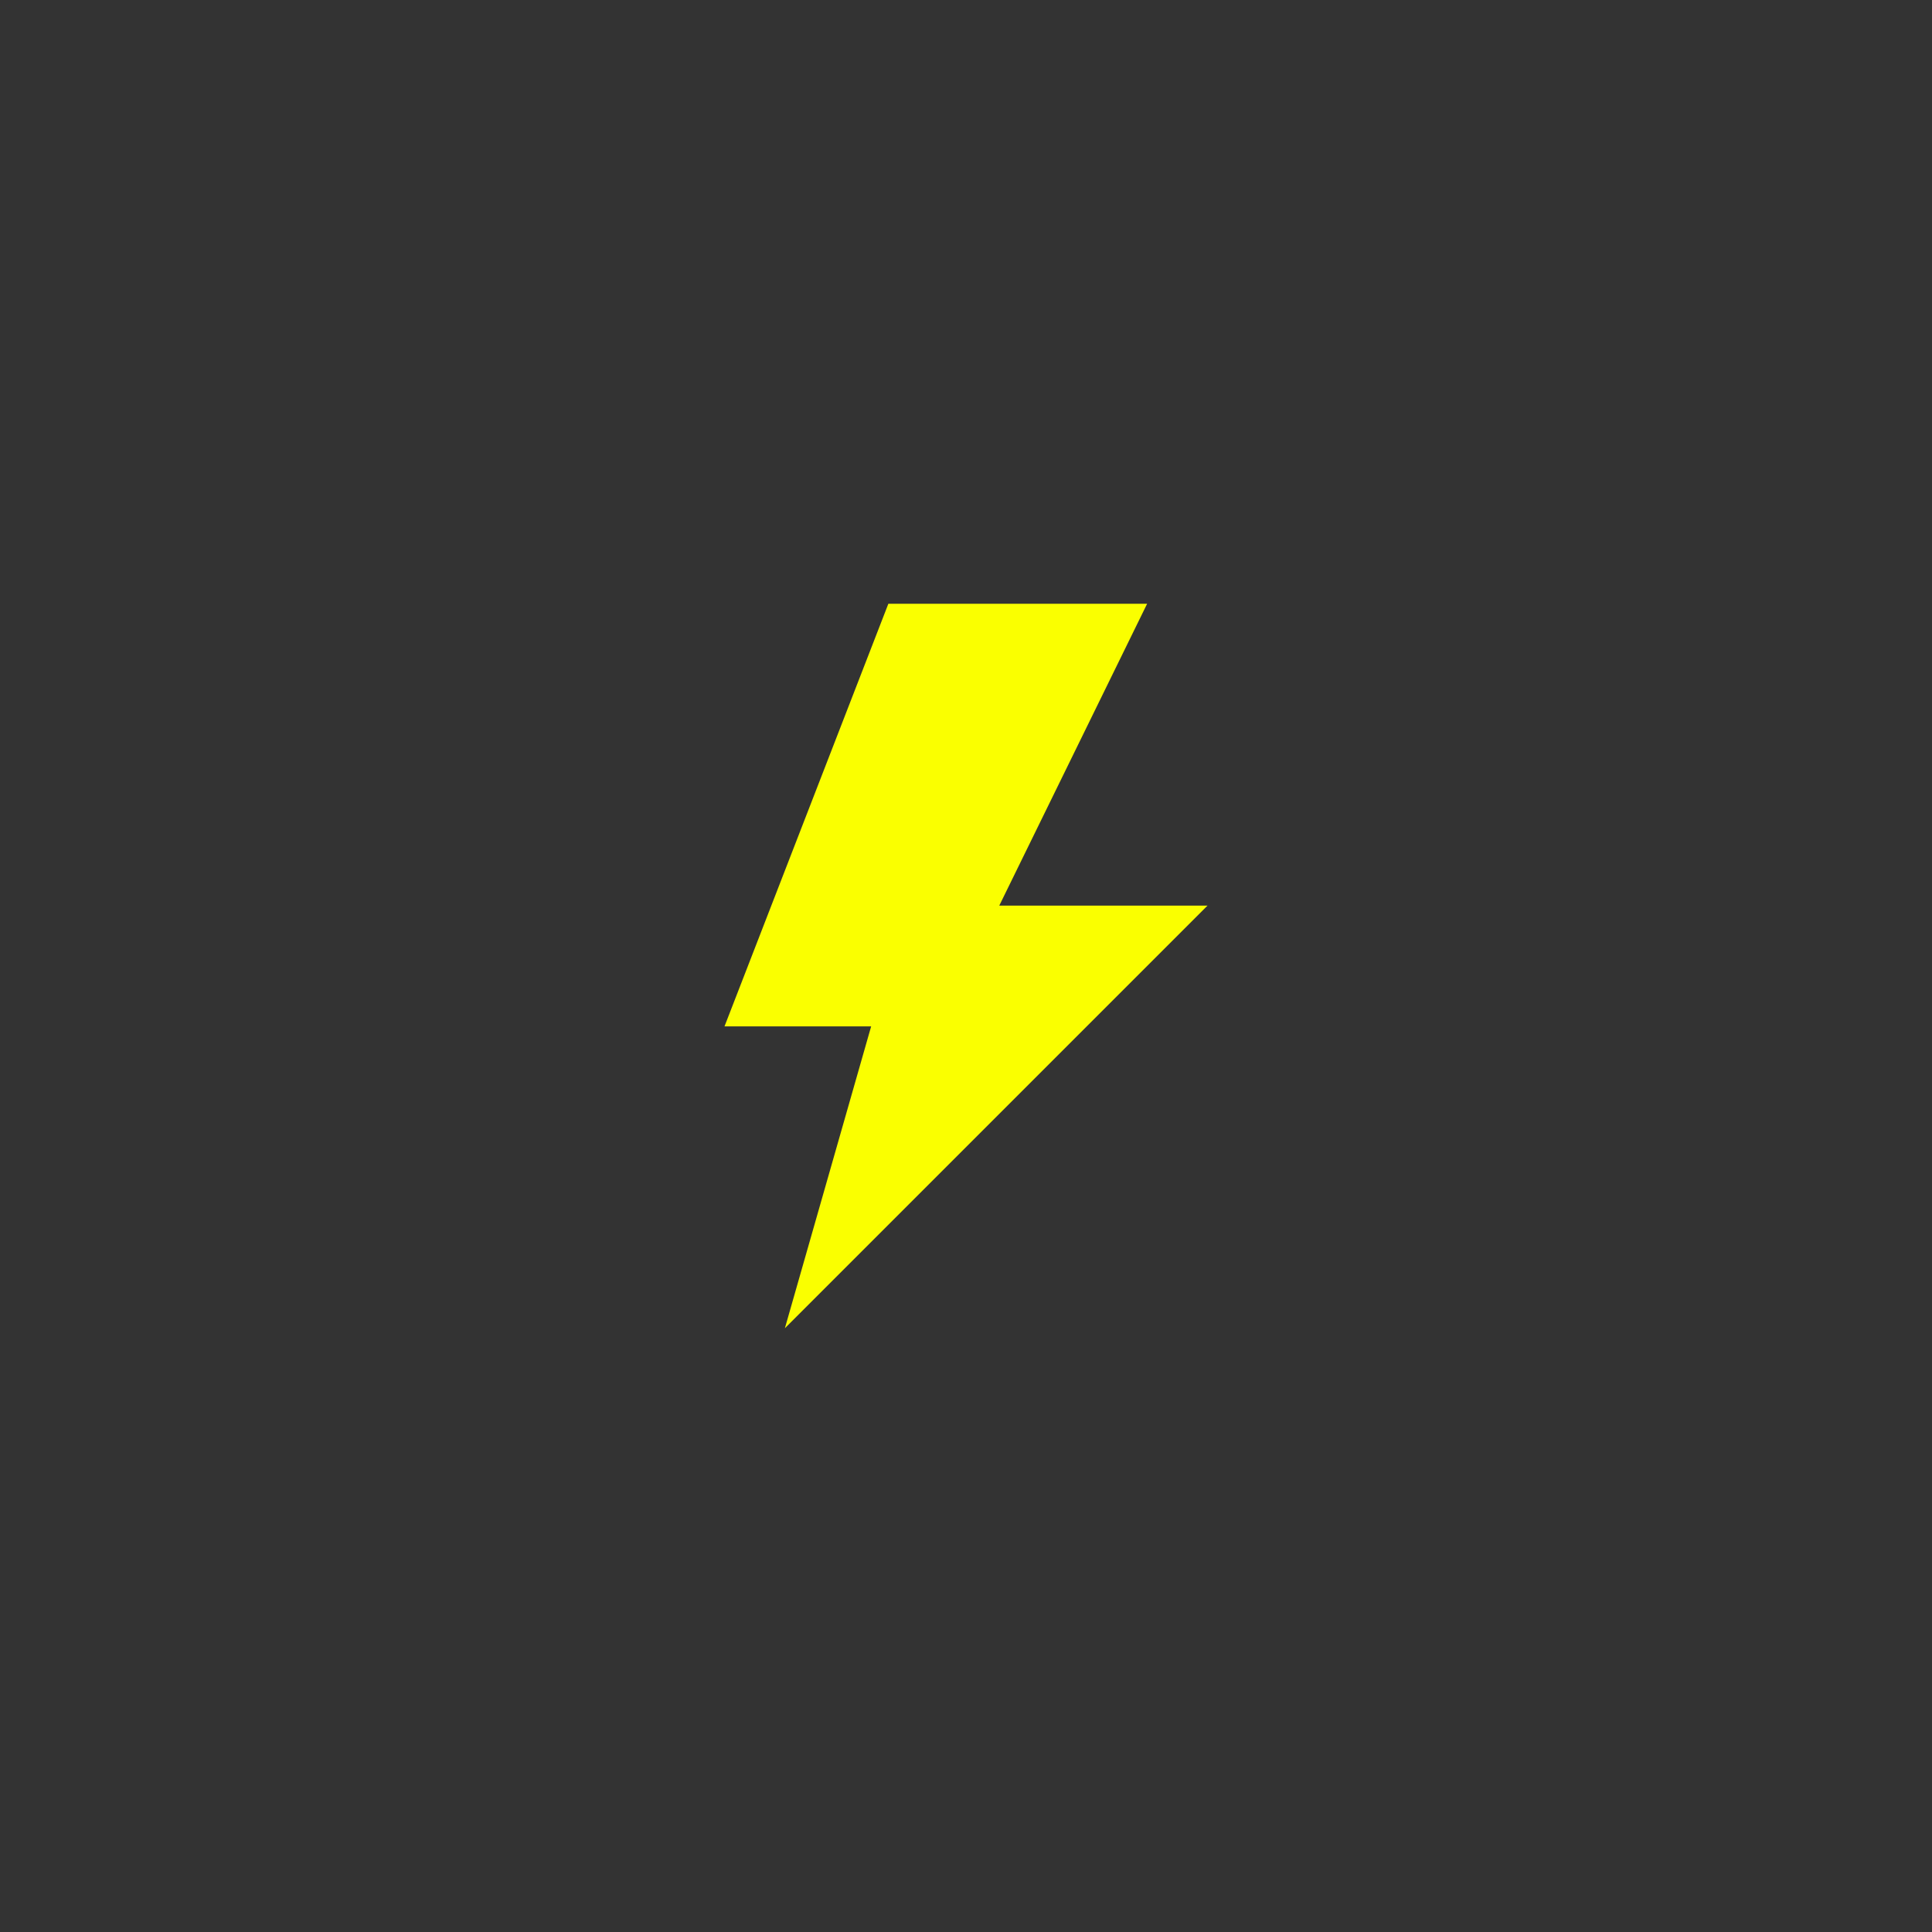 <?xml version="1.0" ?><svg height="32px" version="1.1" viewBox="0 0 32 32" width="32px" xmlns="http://www.w3.org/2000/svg" xmlns:sketch="http://www.bohemiancoding.com/sketch/ns" xmlns:xlink="http://www.w3.org/1999/xlink"><rect x="0" y="0" width="32" height="32" fill="#333333" stroke="none"/><title/><defs/><g fill="none" fill-rule="evenodd" id="Icons new Arranged Names Color" stroke="none" stroke-width="1"><g fill="#FAFF00" id="87 Lightning"><path d="M14.714,10 L19,10 L16.551,15 L20,15 L13,22 L14.429,17 L12,17 Z M14.714,10" id="Rectangle 297 copy"/></g></g></svg>